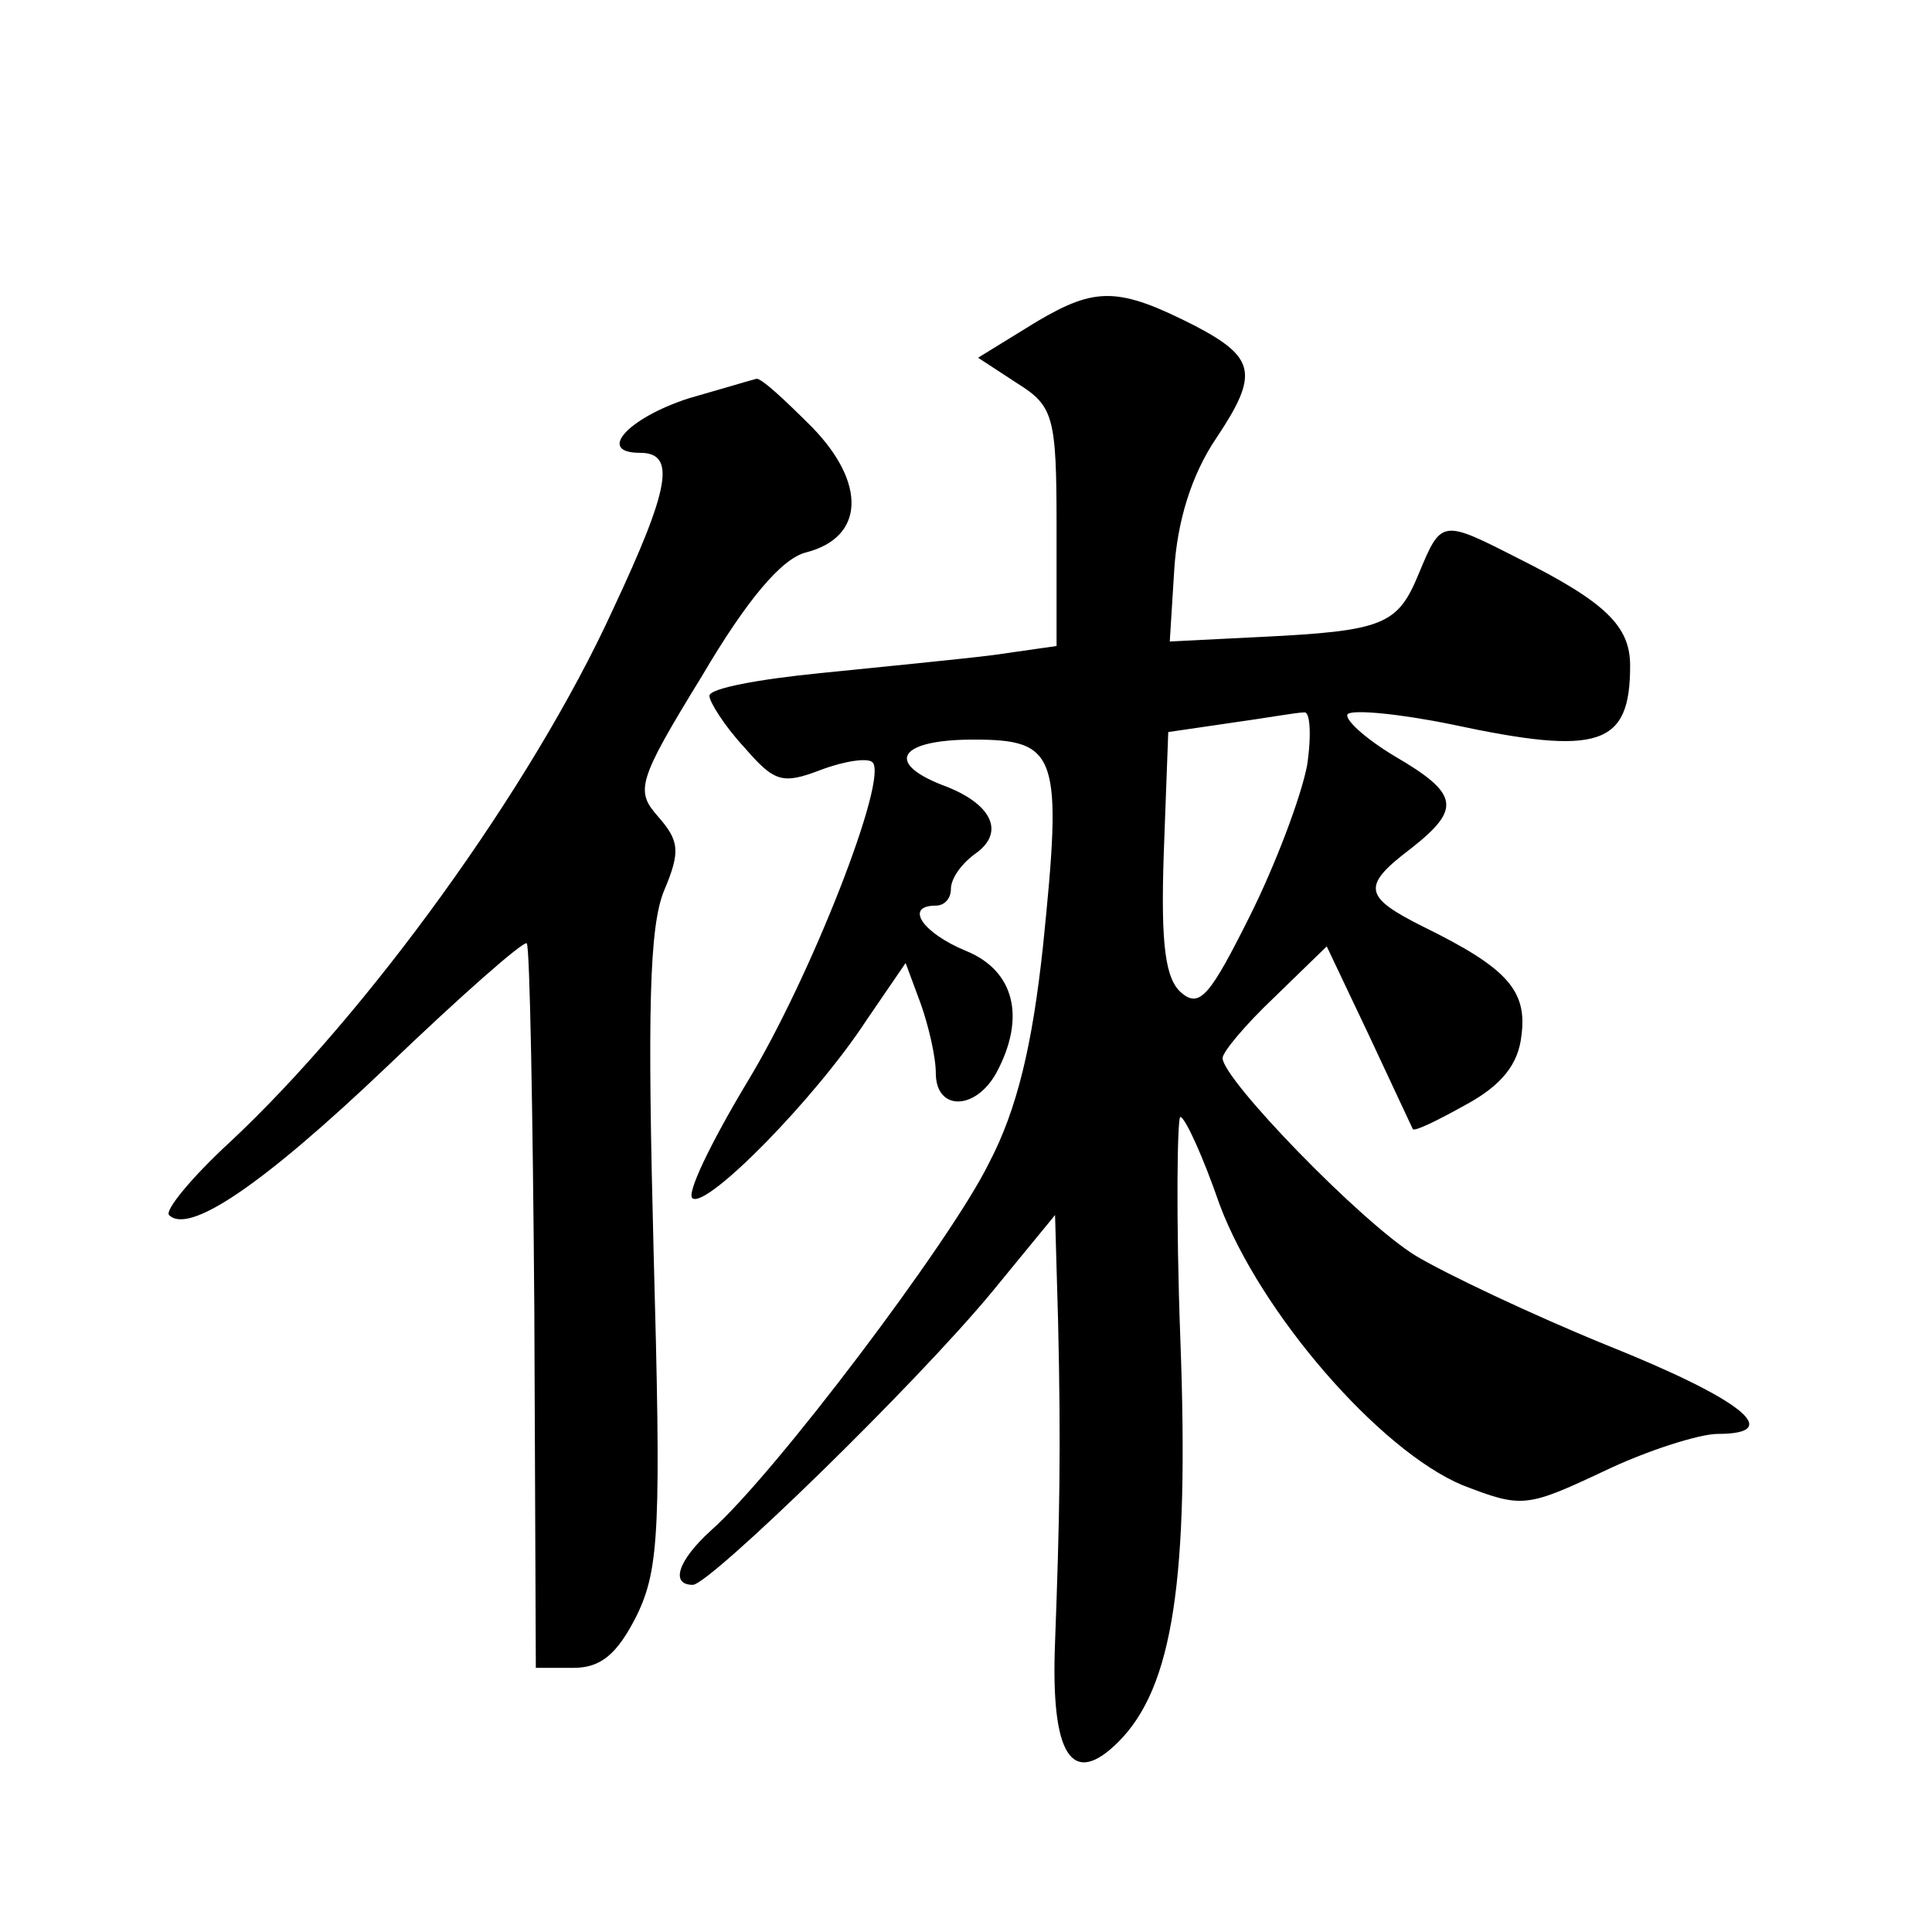 <?xml version="1.0" standalone="no"?>
<!DOCTYPE svg PUBLIC "-//W3C//DTD SVG 20010904//EN"
 "http://www.w3.org/TR/2001/REC-SVG-20010904/DTD/svg10.dtd">
<svg version="1.0" xmlns="http://www.w3.org/2000/svg"
 width="128pt" height="128pt" viewBox="0 0 128 128"
 preserveAspectRatio="xMidYMid meet">
<g transform="translate(0,128) scale(0.1,-0.1)"
fill="#0" stroke="none">
<path d="M687 1067 l-39 -24 26 -17 c24 -15 26 -22 26 -95 l0 -79 -42 -6 c-24 -3
-76 -8 -115 -12 -40 -4 -73 -10 -73 -15 0 -4 10 -20 23 -34 20 -23 25 -25 51 -15
16 6 31 8 34 5 11 -10 -41 -143 -83 -212 -24 -40 -41 -75 -36 -77 10 -6 81 66 115
118 l26 38 10 -27 c5 -14 10 -35 10 -46 0 -25 26 -25 40 0 20 37 12 68 -20 81 -29
12 -41 30 -20 30 6 0 10 5 10 11 0 7 7 17 17 24 19 14 10 33 -23 45 -38 15 -28
30 21 30 56 0 59 -10 46 -137 -7 -65 -17 -108 -36 -144 -25 -51 -142 -206 -184
-243 -22 -20 -27 -36 -12 -36 11 0 148 133 199 195 l41 50 2 -70 c2 -86 1 -132
-2 -213 -3 -75 11 -97 42 -66 36 36 47 107 41 267 -3 81 -2 147 0 147 3 0 15 -26
26 -58 27 -72 106 -163 161 -186 39 -15 42 -15 93 9 29 14 64 25 76 25 45 0 16
23 -74 59 -49 20 -106 47 -126 59 -36 22 -128 117 -128 131 0 4 15 22 34 40 l35
34 28 -59 c15 -32 28 -60 29 -62 1 -2 17 6 35 16 24 13 35 27 37 46 4 30 -10 45
-65 72 -40 20 -41 27 -8 52 33 26 32 36 -11 61 -20 12 -34 25 -31 28 4 3 35 0 69
-7 98 -21 118 -14 118 39 0 26 -16 42 -74 71 -51 26 -51 26 -66 -10 -14 -34 -23
-38 -105 -42 l-60 -3 3 48 c2 31 11 62 28 87 28 42 26 53 -14 74 -51 26 -66 26
-105 3z m179 -294 c-4 -21 -21 -66 -38 -100 -26 -52 -33 -61 -45 -51 -11 9 -14
32 -12 92 l3 81 41 6 c22 3 44 7 49 7 4 1 5 -15 2 -35z M456 1016 c-40 -13 -61
-36 -32 -36 24 0 20 -23 -18 -104 -54 -118 -163 -268 -254 -353 -25 -23 -43 -45
-40 -48 13 -13 61 19 144 98 49 47 91 84 93 82 2 -2 4 -111 5 -242 l1 -238 25 0
c18 0 29 9 42 35 15 31 16 59 11 242 -4 156 -3 214 7 238 11 26 10 33 -4 49 -15
17 -14 23 29 93 30 51 53 78 69 82 39 10 40 46 4 83 -18 18 -34 33 -37 32 -4 -1
-24 -7 -45 -13z"/>
</g>
</svg>
